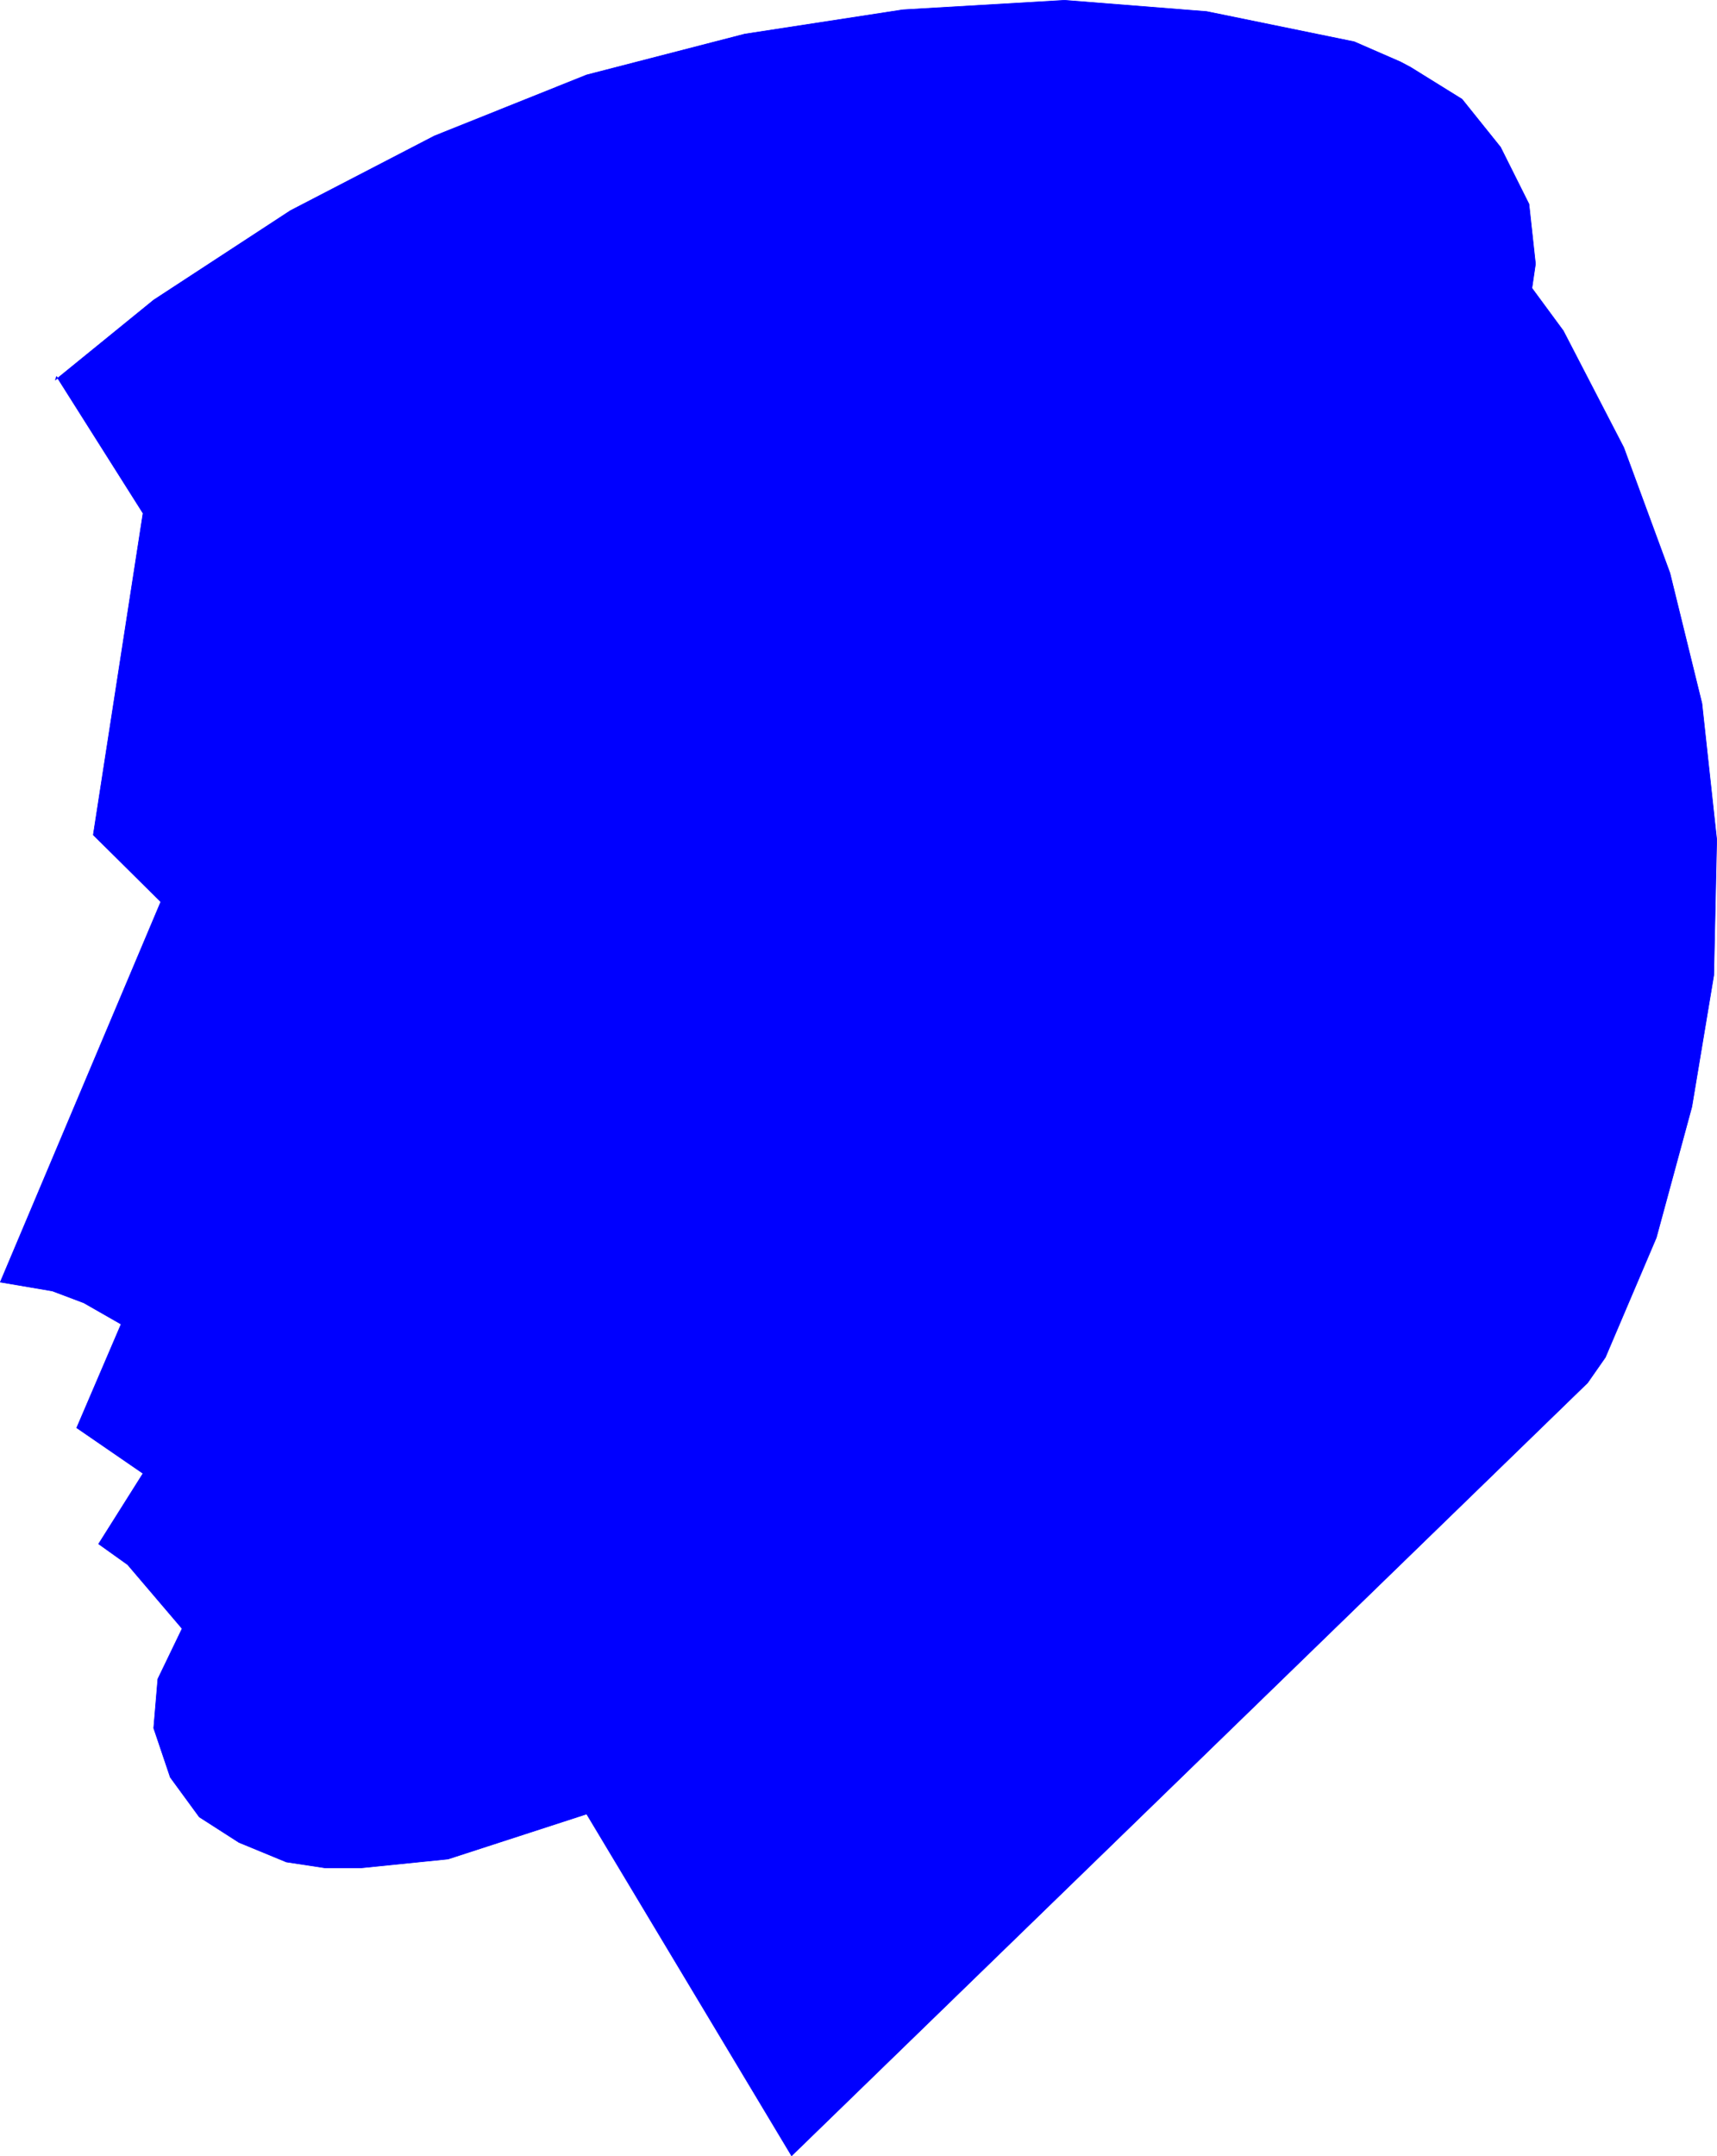 <?xml version="1.0" encoding="UTF-8" standalone="no"?>
<svg
   version="1.0"
   width="123.939mm"
   height="155.626mm"
   id="svg2"
   sodipodi:docname="Profile - Man 13.wmf"
   xmlns:inkscape="http://www.inkscape.org/namespaces/inkscape"
   xmlns:sodipodi="http://sodipodi.sourceforge.net/DTD/sodipodi-0.dtd"
   xmlns="http://www.w3.org/2000/svg"
   xmlns:svg="http://www.w3.org/2000/svg">
  <sodipodi:namedview
     id="namedview2"
     pagecolor="#ffffff"
     bordercolor="#000000"
     borderopacity="0.25"
     inkscape:showpageshadow="2"
     inkscape:pageopacity="0.0"
     inkscape:pagecheckerboard="0"
     inkscape:deskcolor="#d1d1d1"
     inkscape:document-units="mm" />
  <defs
     id="defs1">
    <pattern
       id="WMFhbasepattern"
       patternUnits="userSpaceOnUse"
       width="6"
       height="6"
       x="0"
       y="0" />
  </defs>
  <path
     style="fill:#0000ff;fill-opacity:1;fill-rule:evenodd;stroke:none"
     d="M 34.821,426.843 26.904,421.187 39.023,401.958 20.925,389.515 33.044,361.237 22.864,355.42 14.3,352.188 0.081,349.764 43.87,246.022 25.45,227.763 39.023,140.019 15.431,102.691 15.108,103.661 41.931,81.846 79.257,57.446 118.522,37.085 160.049,20.441 203.192,9.291 246.335,2.666 l 44.112,-2.585 38.78,3.07 40.234,8.241 12.604,5.494 2.747,1.454 14.058,8.726 10.503,13.089 7.756,15.513 1.777,16.321 -0.97,6.625 8.564,11.635 16.482,31.833 12.604,34.257 8.726,35.55 4.04,37.166 -0.808,37.004 -5.979,35.873 -9.695,35.712 -13.896,32.641 -4.848,6.948 -217.169,210.876 -55.908,-93.238 -37.811,12.281 -23.914,2.424 h -9.533 l -10.665,-1.616 -12.927,-5.332 -10.826,-6.948 -7.918,-10.827 -4.524,-13.412 1.131,-13.412 6.625,-13.735 z"
     id="path1" />
  <path
     style="fill:none;stroke:#0000ff;stroke-width:0.162px;stroke-linecap:round;stroke-linejoin:round;stroke-miterlimit:4;stroke-dasharray:none;stroke-opacity:1"
     d="M 34.821,426.843 26.904,421.187 39.023,401.958 20.925,389.515 33.044,361.237 22.864,355.42 14.3,352.188 0.081,349.764 43.87,246.022 25.45,227.763 39.023,140.019 15.431,102.691 15.108,103.661 41.931,81.846 79.257,57.446 118.522,37.085 160.049,20.441 203.192,9.291 246.335,2.666 l 44.112,-2.585 38.78,3.07 40.234,8.241 12.604,5.494 2.747,1.454 14.058,8.726 10.503,13.089 7.756,15.513 1.777,16.321 -0.97,6.625 8.564,11.635 16.482,31.833 12.604,34.257 8.726,35.55 4.04,37.166 -0.808,37.004 -5.979,35.873 -9.695,35.712 -13.896,32.641 -4.848,6.948 -217.169,210.876 -55.908,-93.238 -37.811,12.281 -23.914,2.424 h -9.533 l -10.665,-1.616 -12.927,-5.332 -10.826,-6.948 -7.918,-10.827 -4.524,-13.412 1.131,-13.412 6.625,-13.735 -14.866,-17.452 v 0"
     id="path2" />
</svg>
